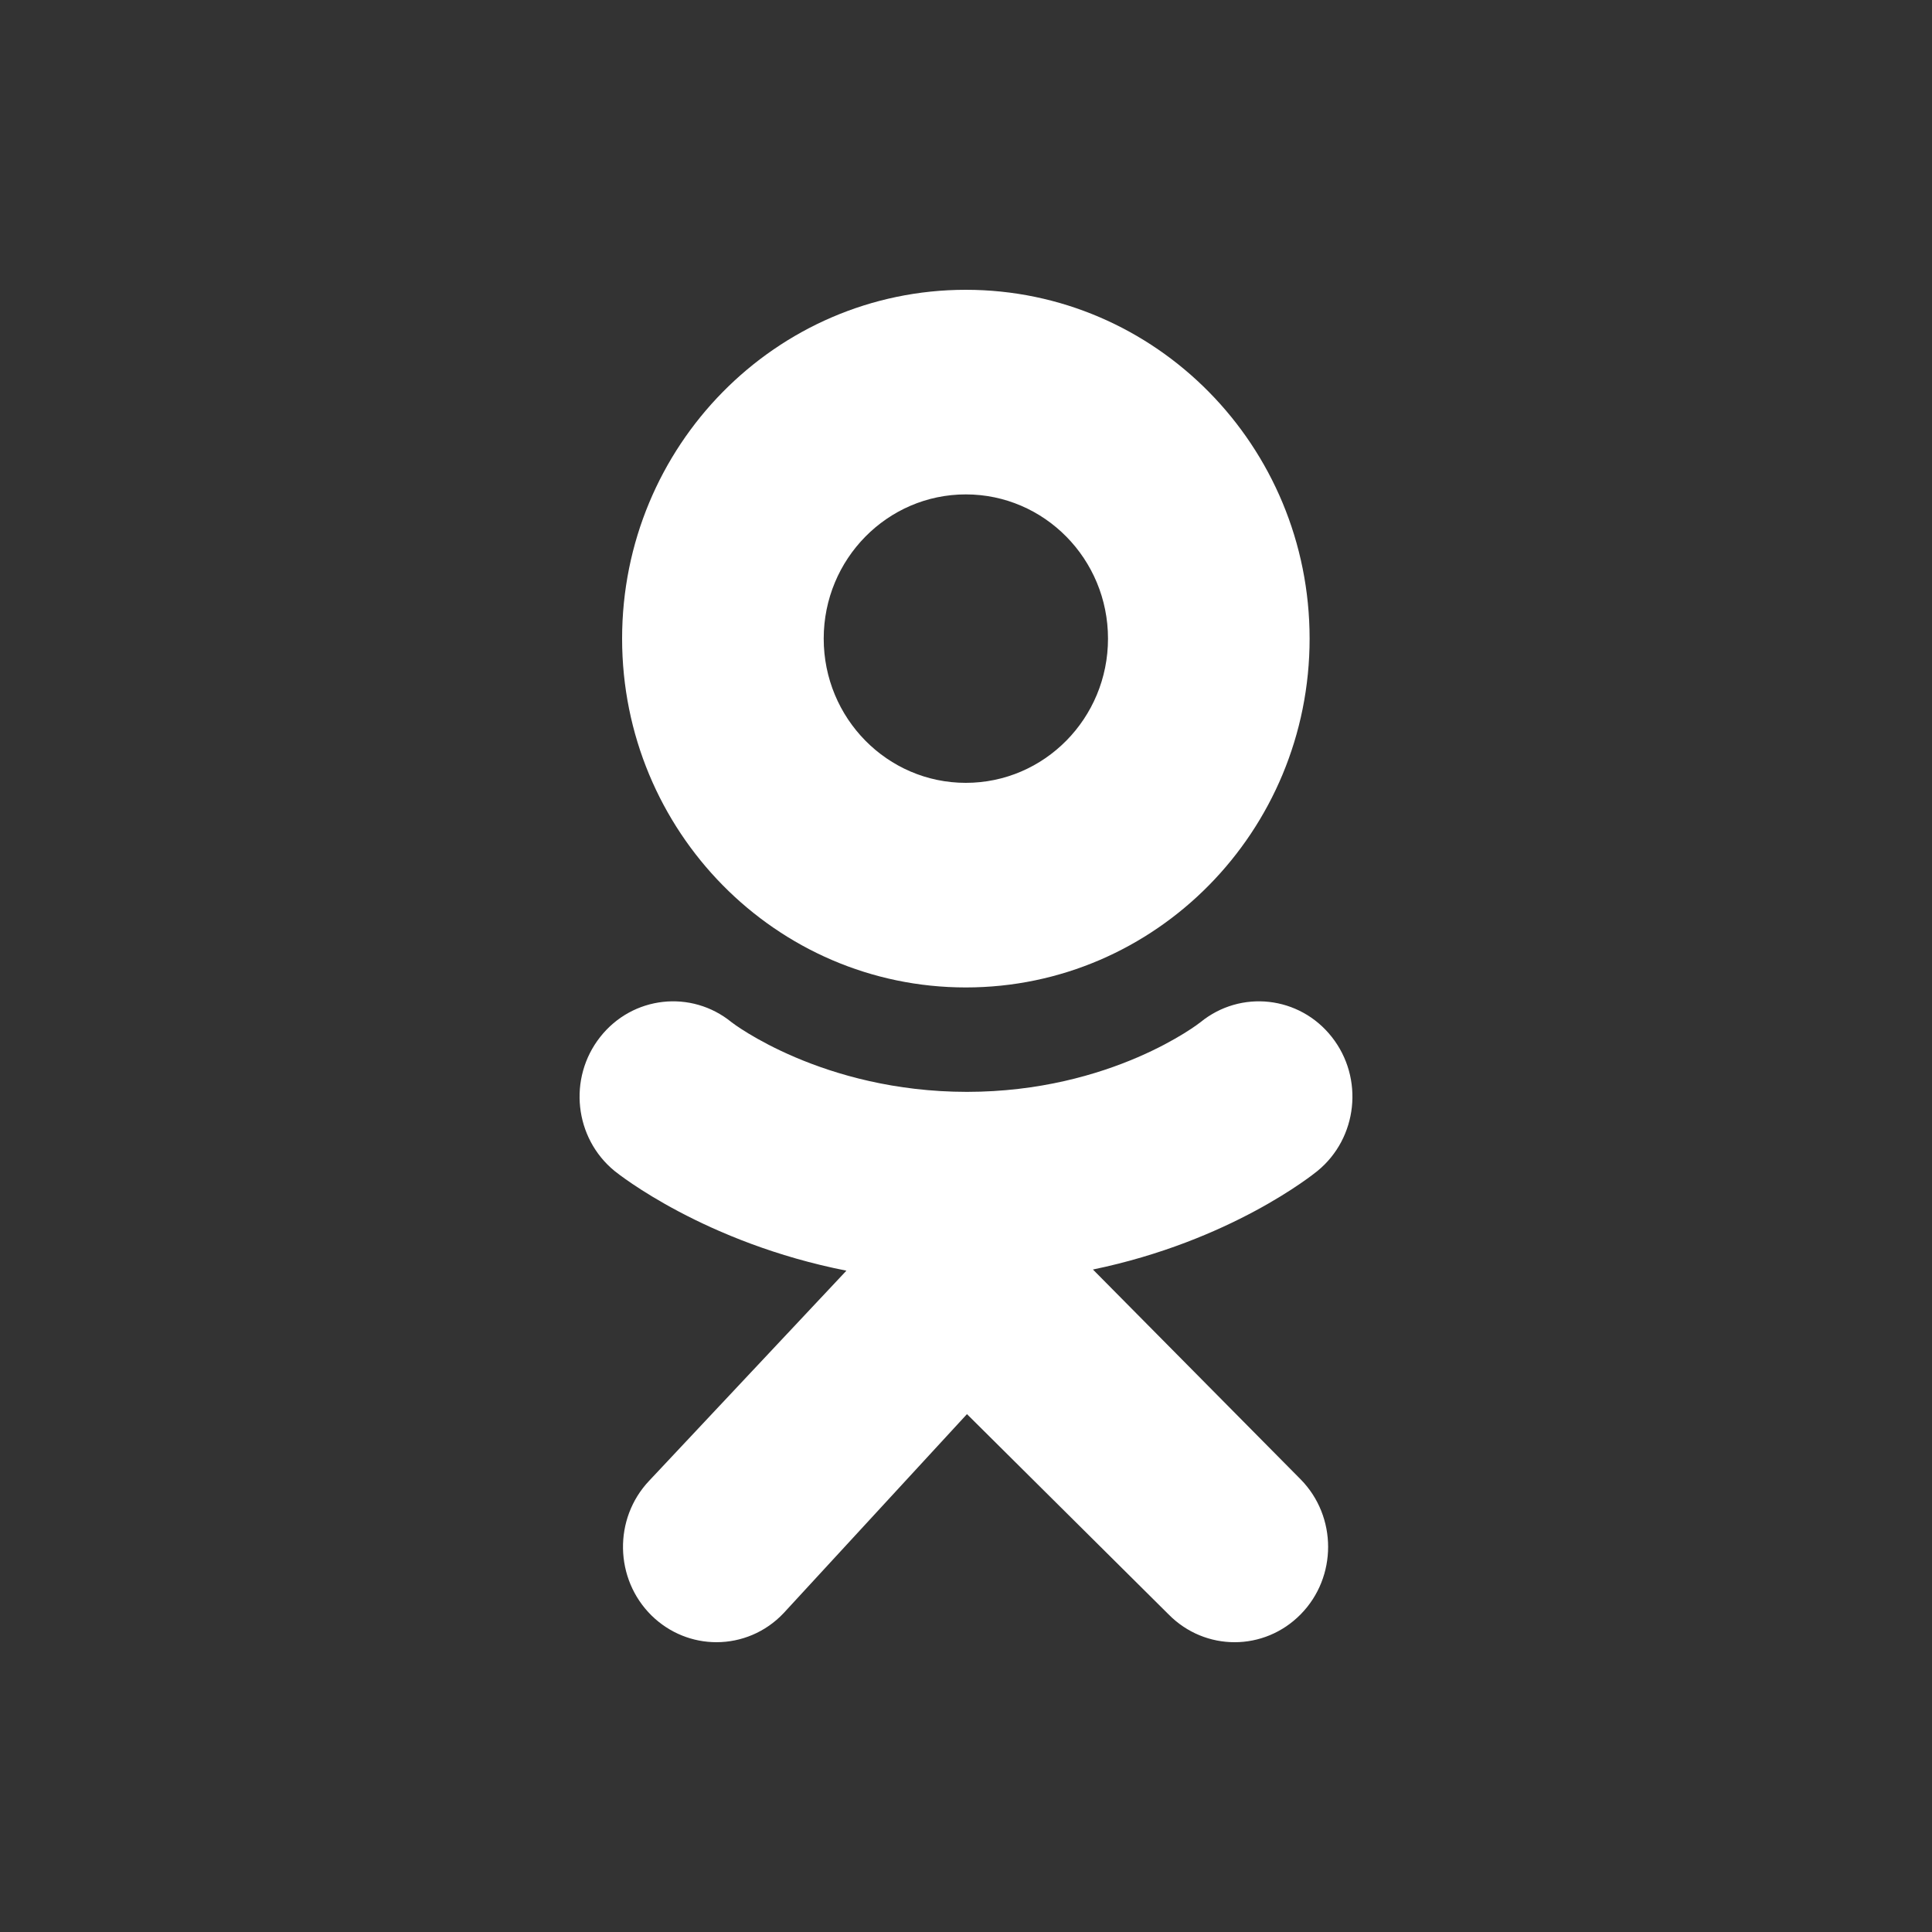 <svg width="20" height="20" viewBox="0 0 20 20" fill="none" xmlns="http://www.w3.org/2000/svg">
<rect x="0" y="0" width="20" height="20" fill="#333333" stroke="none"/>
<g id="button-icon-l">
<path id="Union" fill-rule="evenodd" clip-rule="evenodd" d="M9.998 3C8.033 3 6.44 4.617 6.44 6.611C6.44 8.605 8.033 10.222 9.998 10.222C11.964 10.222 13.557 8.605 13.557 6.611C13.557 4.617 11.964 3 9.998 3ZM9.998 8.104C9.186 8.104 8.527 7.436 8.527 6.611C8.527 5.787 9.186 5.118 9.998 5.118C10.811 5.118 11.47 5.787 11.47 6.611C11.47 7.436 10.811 8.104 9.998 8.104ZM11.314 13.142C12.739 12.847 13.592 12.159 13.638 12.122C14.055 11.781 14.122 11.16 13.787 10.735C13.453 10.31 12.844 10.242 12.427 10.582C12.418 10.59 11.508 11.302 10.01 11.303C8.511 11.302 7.582 10.59 7.573 10.582C7.156 10.242 6.547 10.31 6.213 10.735C5.878 11.16 5.945 11.781 6.362 12.122C6.408 12.159 7.297 12.865 8.762 13.154L6.72 15.329C6.349 15.721 6.361 16.346 6.745 16.724C6.933 16.908 7.175 17 7.417 17C7.67 17 7.924 16.899 8.113 16.698L10.01 14.639L12.097 16.712C12.476 17.097 13.088 17.096 13.466 16.71C13.843 16.325 13.843 15.7 13.465 15.315L11.314 13.142ZM10.008 11.301C10.007 11.301 10.007 11.301 10.008 11.301C10.008 11.301 10.008 11.301 10.008 11.301C10.008 11.301 10.007 11.301 10.008 11.301C10.009 11.301 10.008 11.301 10.008 11.301Z" fill="white"/>
</g>
</svg>
